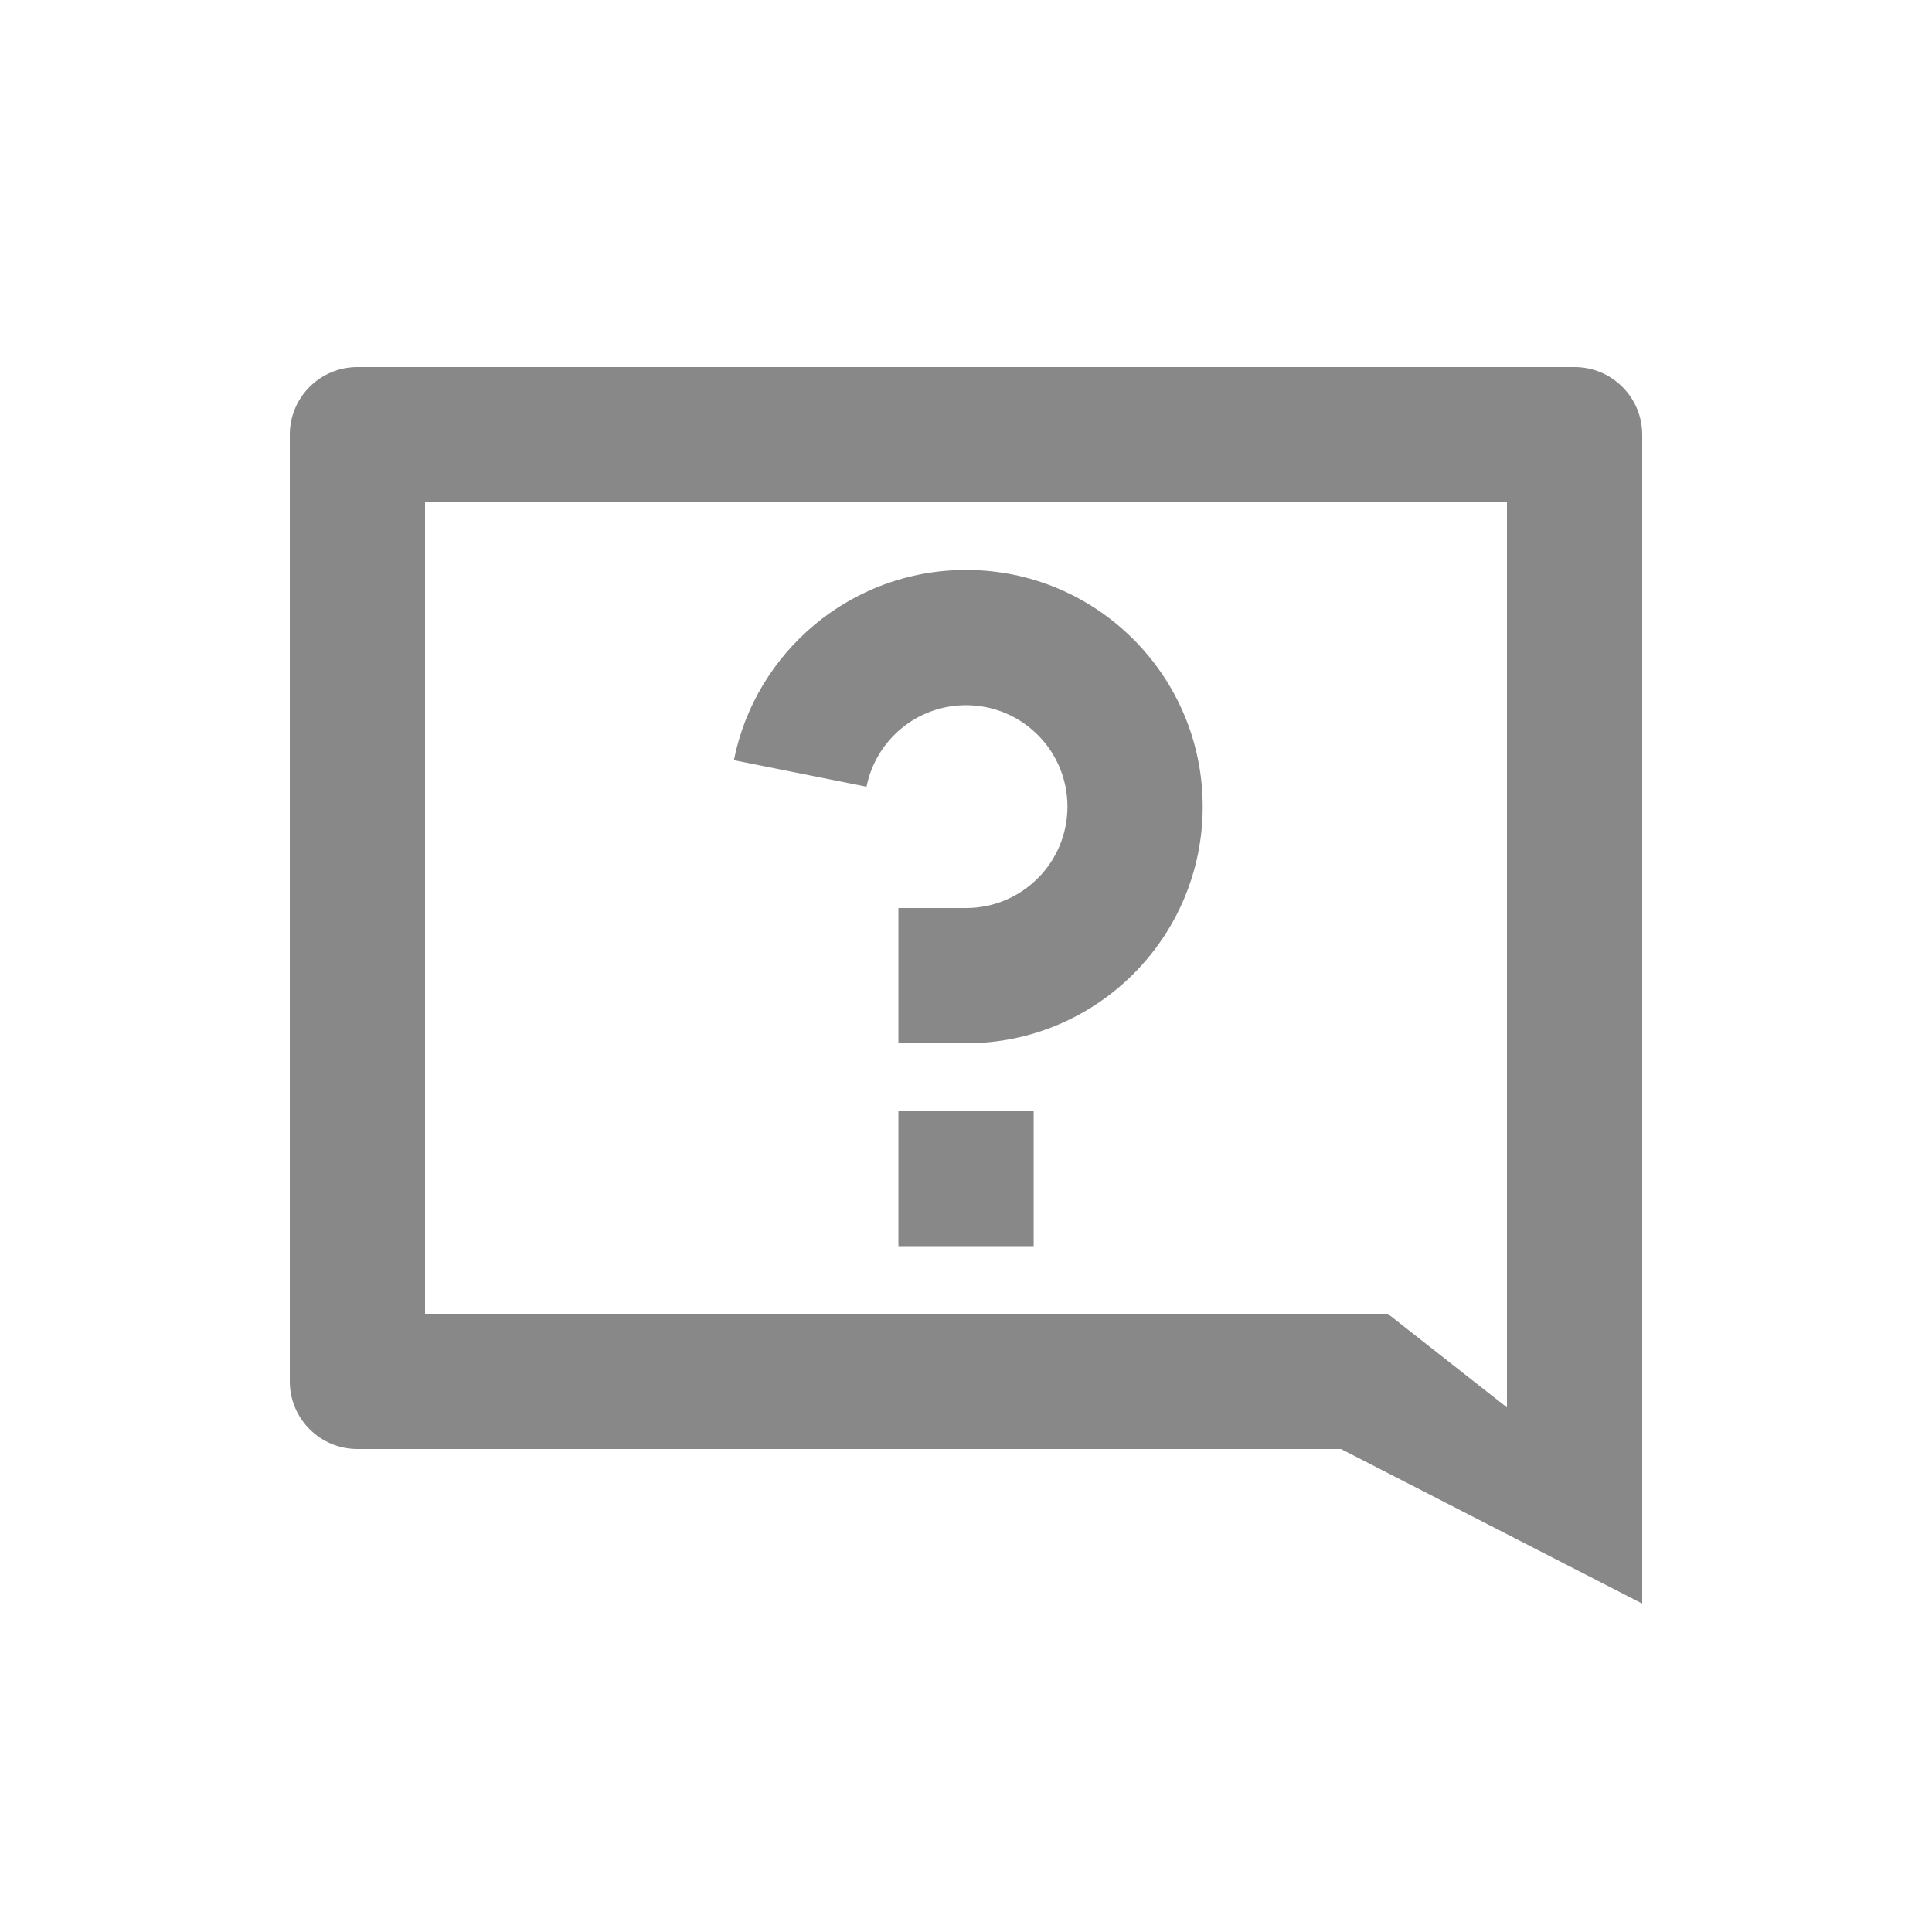 <svg width="100" height="100" viewBox="0 0 100 100" fill="none" xmlns="http://www.w3.org/2000/svg">
<path d="M71.83 68H22V26H78V72.848L71.83 68ZM69.409 75L85 83L85 22.5C85 20.567 83.433 19 81.5 19H18.5C16.567 19 15 20.567 15 22.5V71.5C15 73.433 16.567 75 18.5 75H69.409Z" fill="#888888"/>
<path d="M53.501 57.5H46.501V64.5H53.501V57.5Z" fill="#888888"/>
<path d="M50.001 29.5C44.058 29.5 39.103 33.732 37.986 39.347L44.852 40.72C45.33 38.314 47.454 36.5 50.001 36.5C52.9 36.5 55.251 38.85 55.251 41.75C55.251 44.649 52.9 47 50.001 47H46.501V54H50.001C56.766 54 62.251 48.516 62.251 41.75C62.251 34.984 56.766 29.5 50.001 29.5Z" fill="#888888"/>
</svg>
